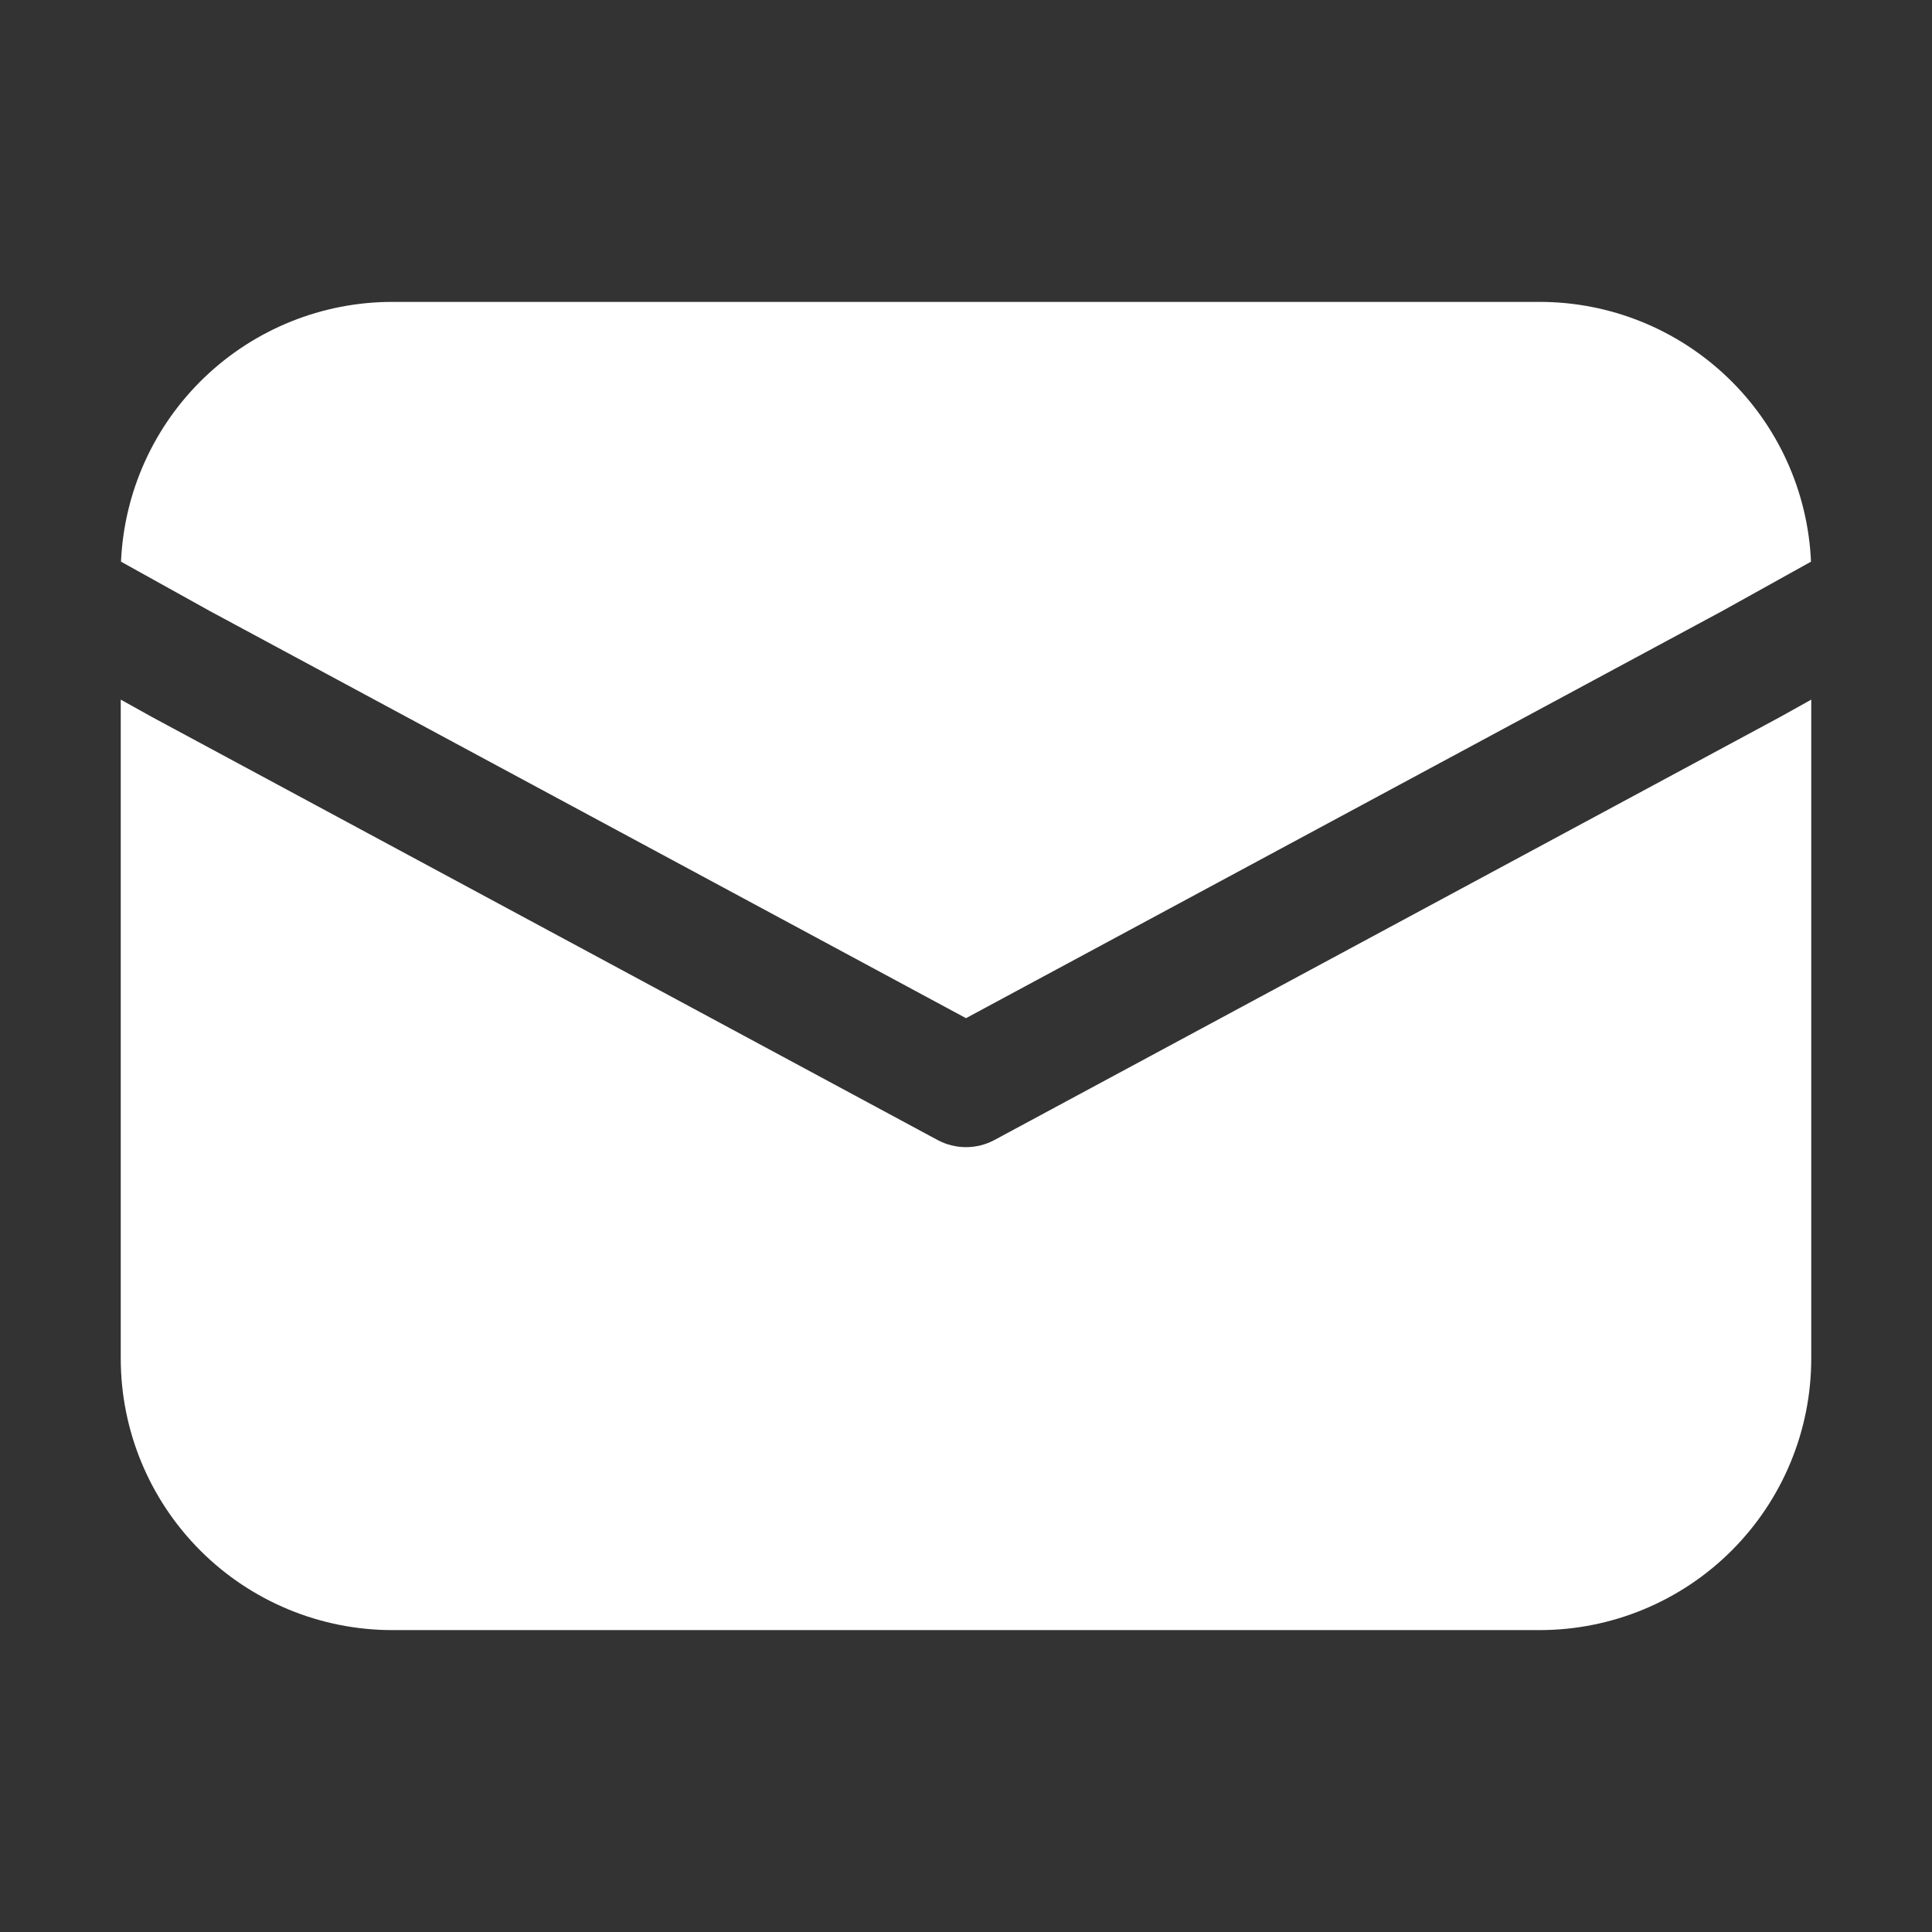 <?xml version="1.0" encoding="UTF-8"?> <svg xmlns="http://www.w3.org/2000/svg" width="46" height="46" viewBox="0 0 46 46" fill="none"><rect x="0" y="0" width="46" height="46" fill="#333333" stroke="none"/><path d="M2.881 13.373C2.954 11.708 3.667 10.135 4.871 8.983C6.075 7.831 7.677 7.187 9.344 7.188H36.656C38.323 7.187 39.925 7.831 41.129 8.983C42.334 10.135 43.046 11.708 43.119 13.373L40.998 14.552L23 24.242L5.003 14.552L2.881 13.373ZM2.875 16.658V32.344C2.875 34.059 3.557 35.705 4.77 36.918C5.983 38.131 7.628 38.812 9.344 38.812H36.656C38.372 38.812 40.017 38.131 41.23 36.918C42.444 35.705 43.125 34.059 43.125 32.344V16.658L42.369 17.079L23.681 27.141C23.472 27.254 23.238 27.313 23 27.313C22.762 27.313 22.528 27.254 22.319 27.141L3.614 17.069L2.875 16.658Z" fill="white"></path></svg> 